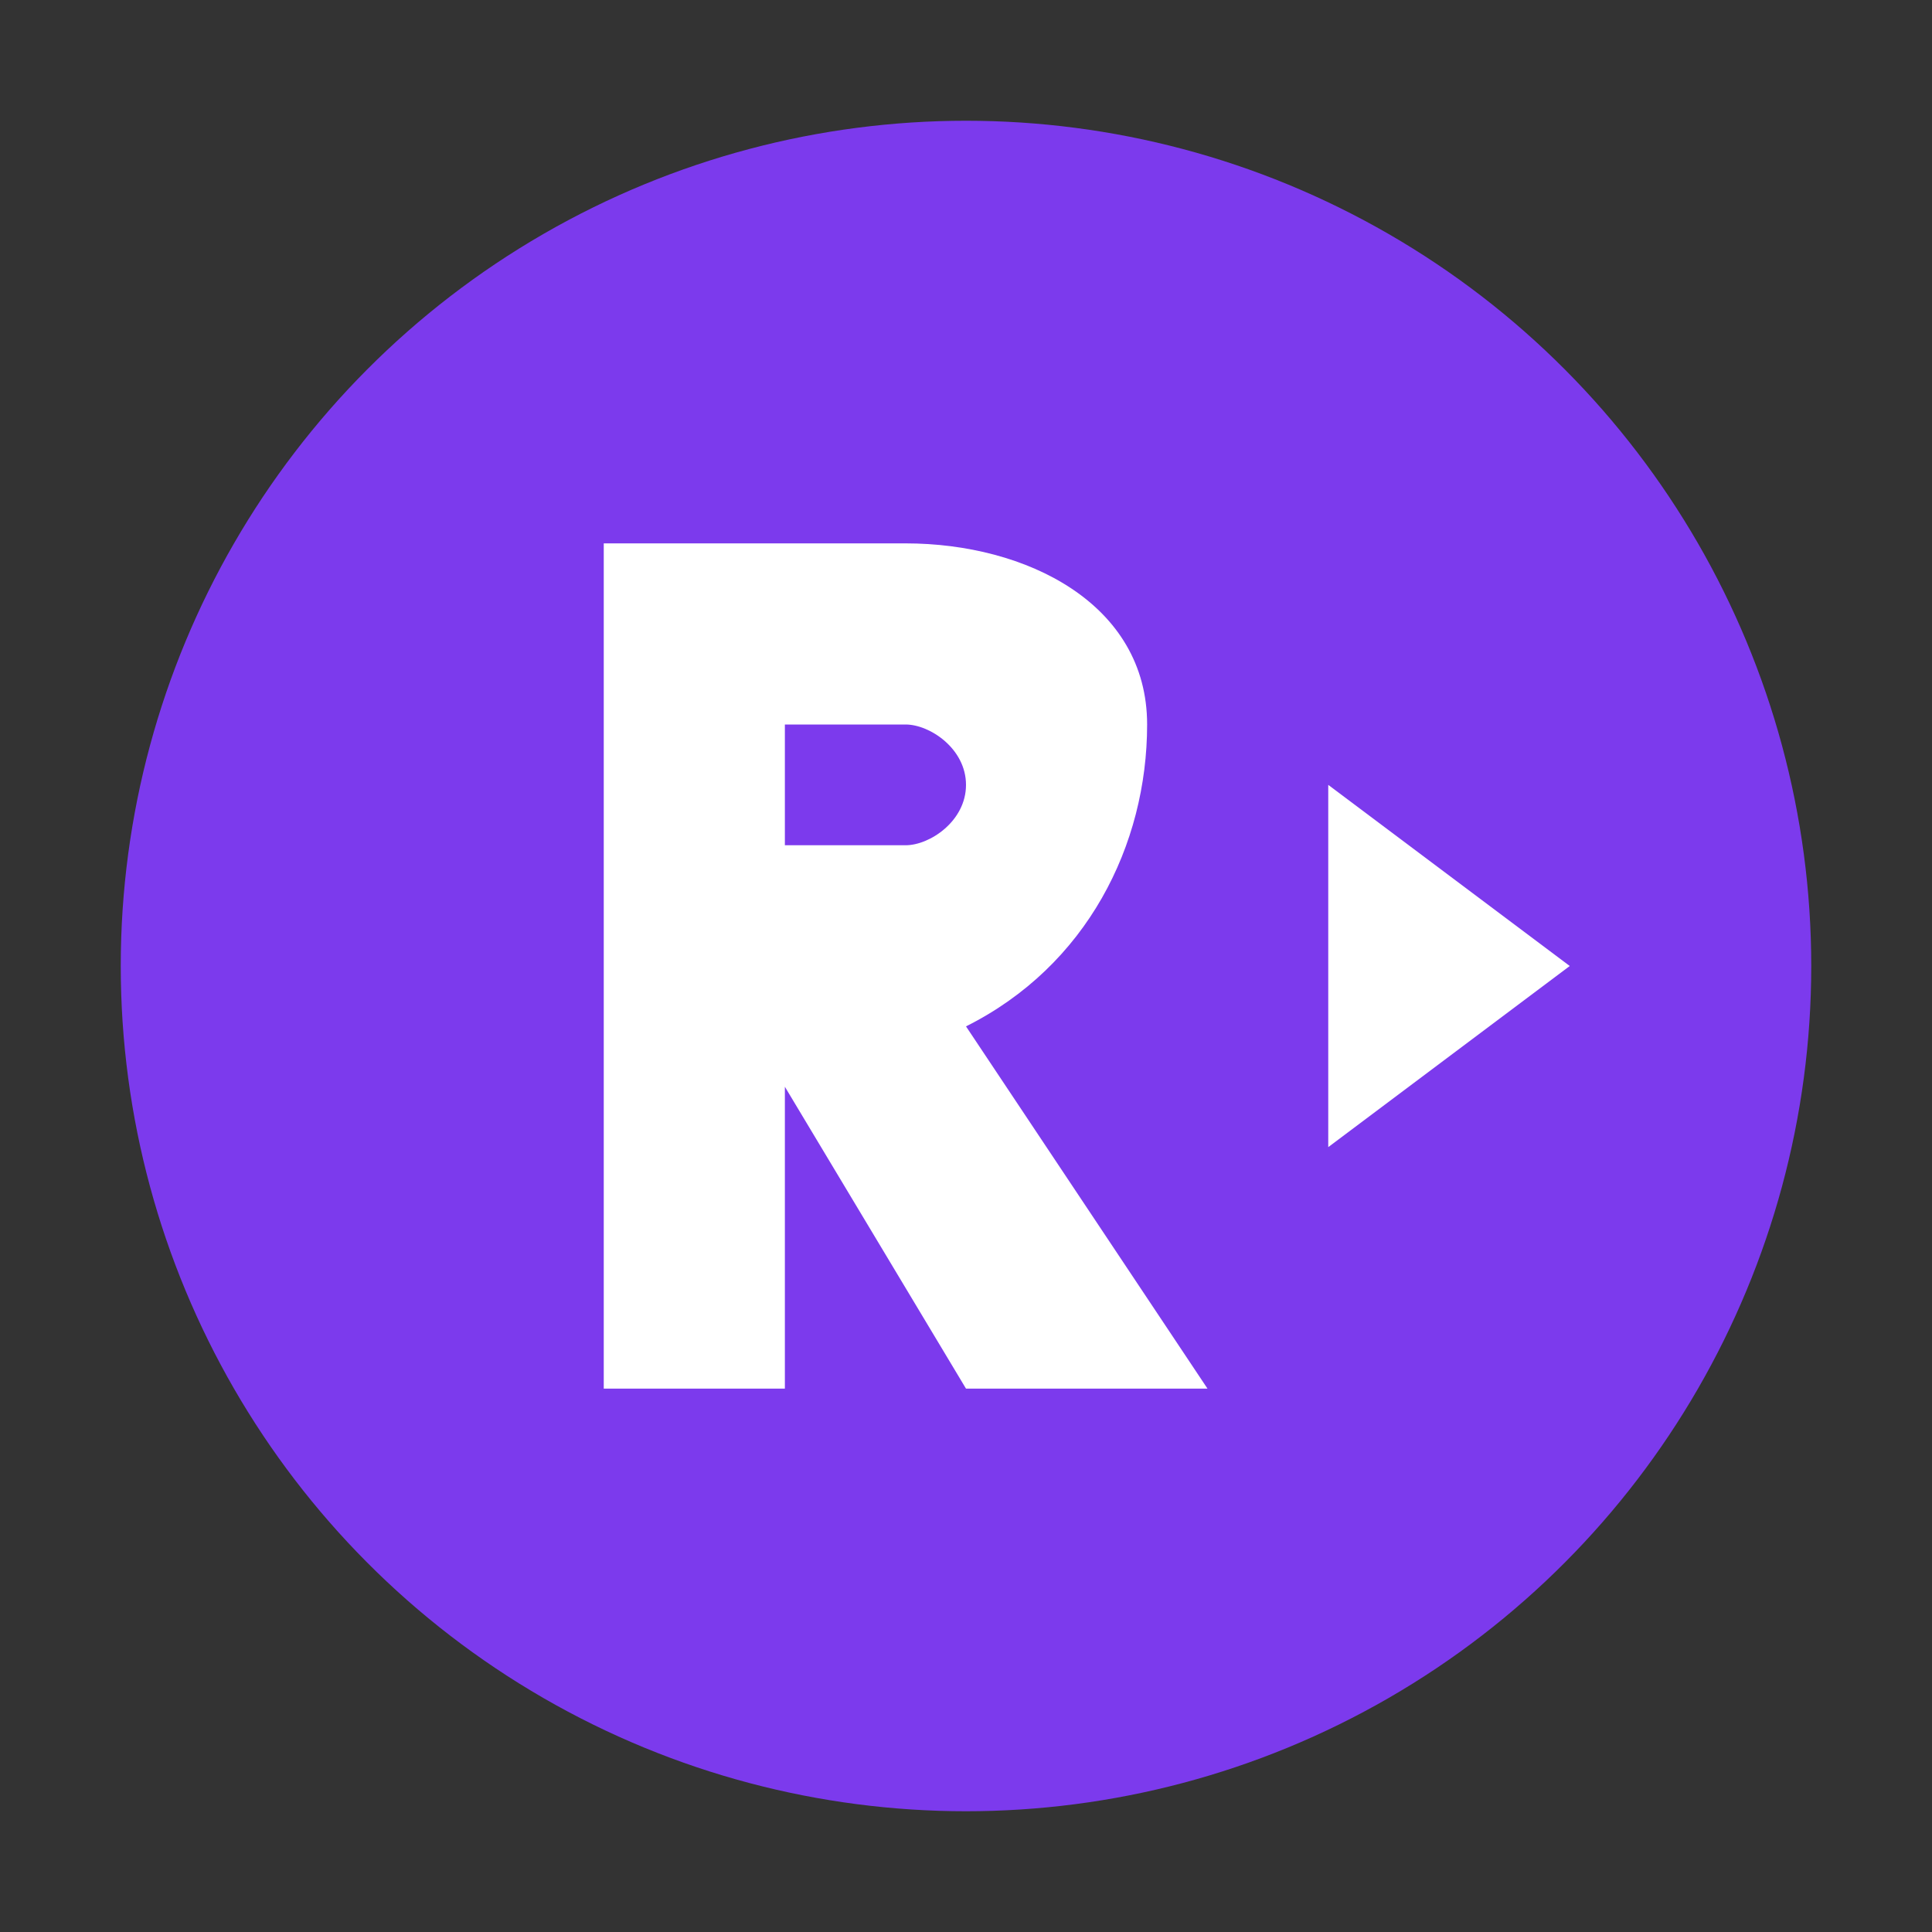 <?xml version="1.0" encoding="UTF-8"?>
<svg width="32" height="32" viewBox="0 0 32 32" fill="none" xmlns="http://www.w3.org/2000/svg">
  <rect x="0" y="0" width="32" height="32" fill="#333333" stroke="none"/>
  <circle cx="16" cy="16" r="14" fill="#7C3AED"/>
  <path d="M10 9V23H13V18L16 23H20L16 17C18 16 19 14 19 12C19 10 17 9 15 9H10Z" fill="white"/>
  <path d="M13 12V14H15C15.4 14 16 13.6 16 13C16 12.4 15.4 12 15 12H13Z" fill="#7C3AED"/>
  <path d="M22 13L26 16L22 19V13Z" fill="white"/>
</svg>